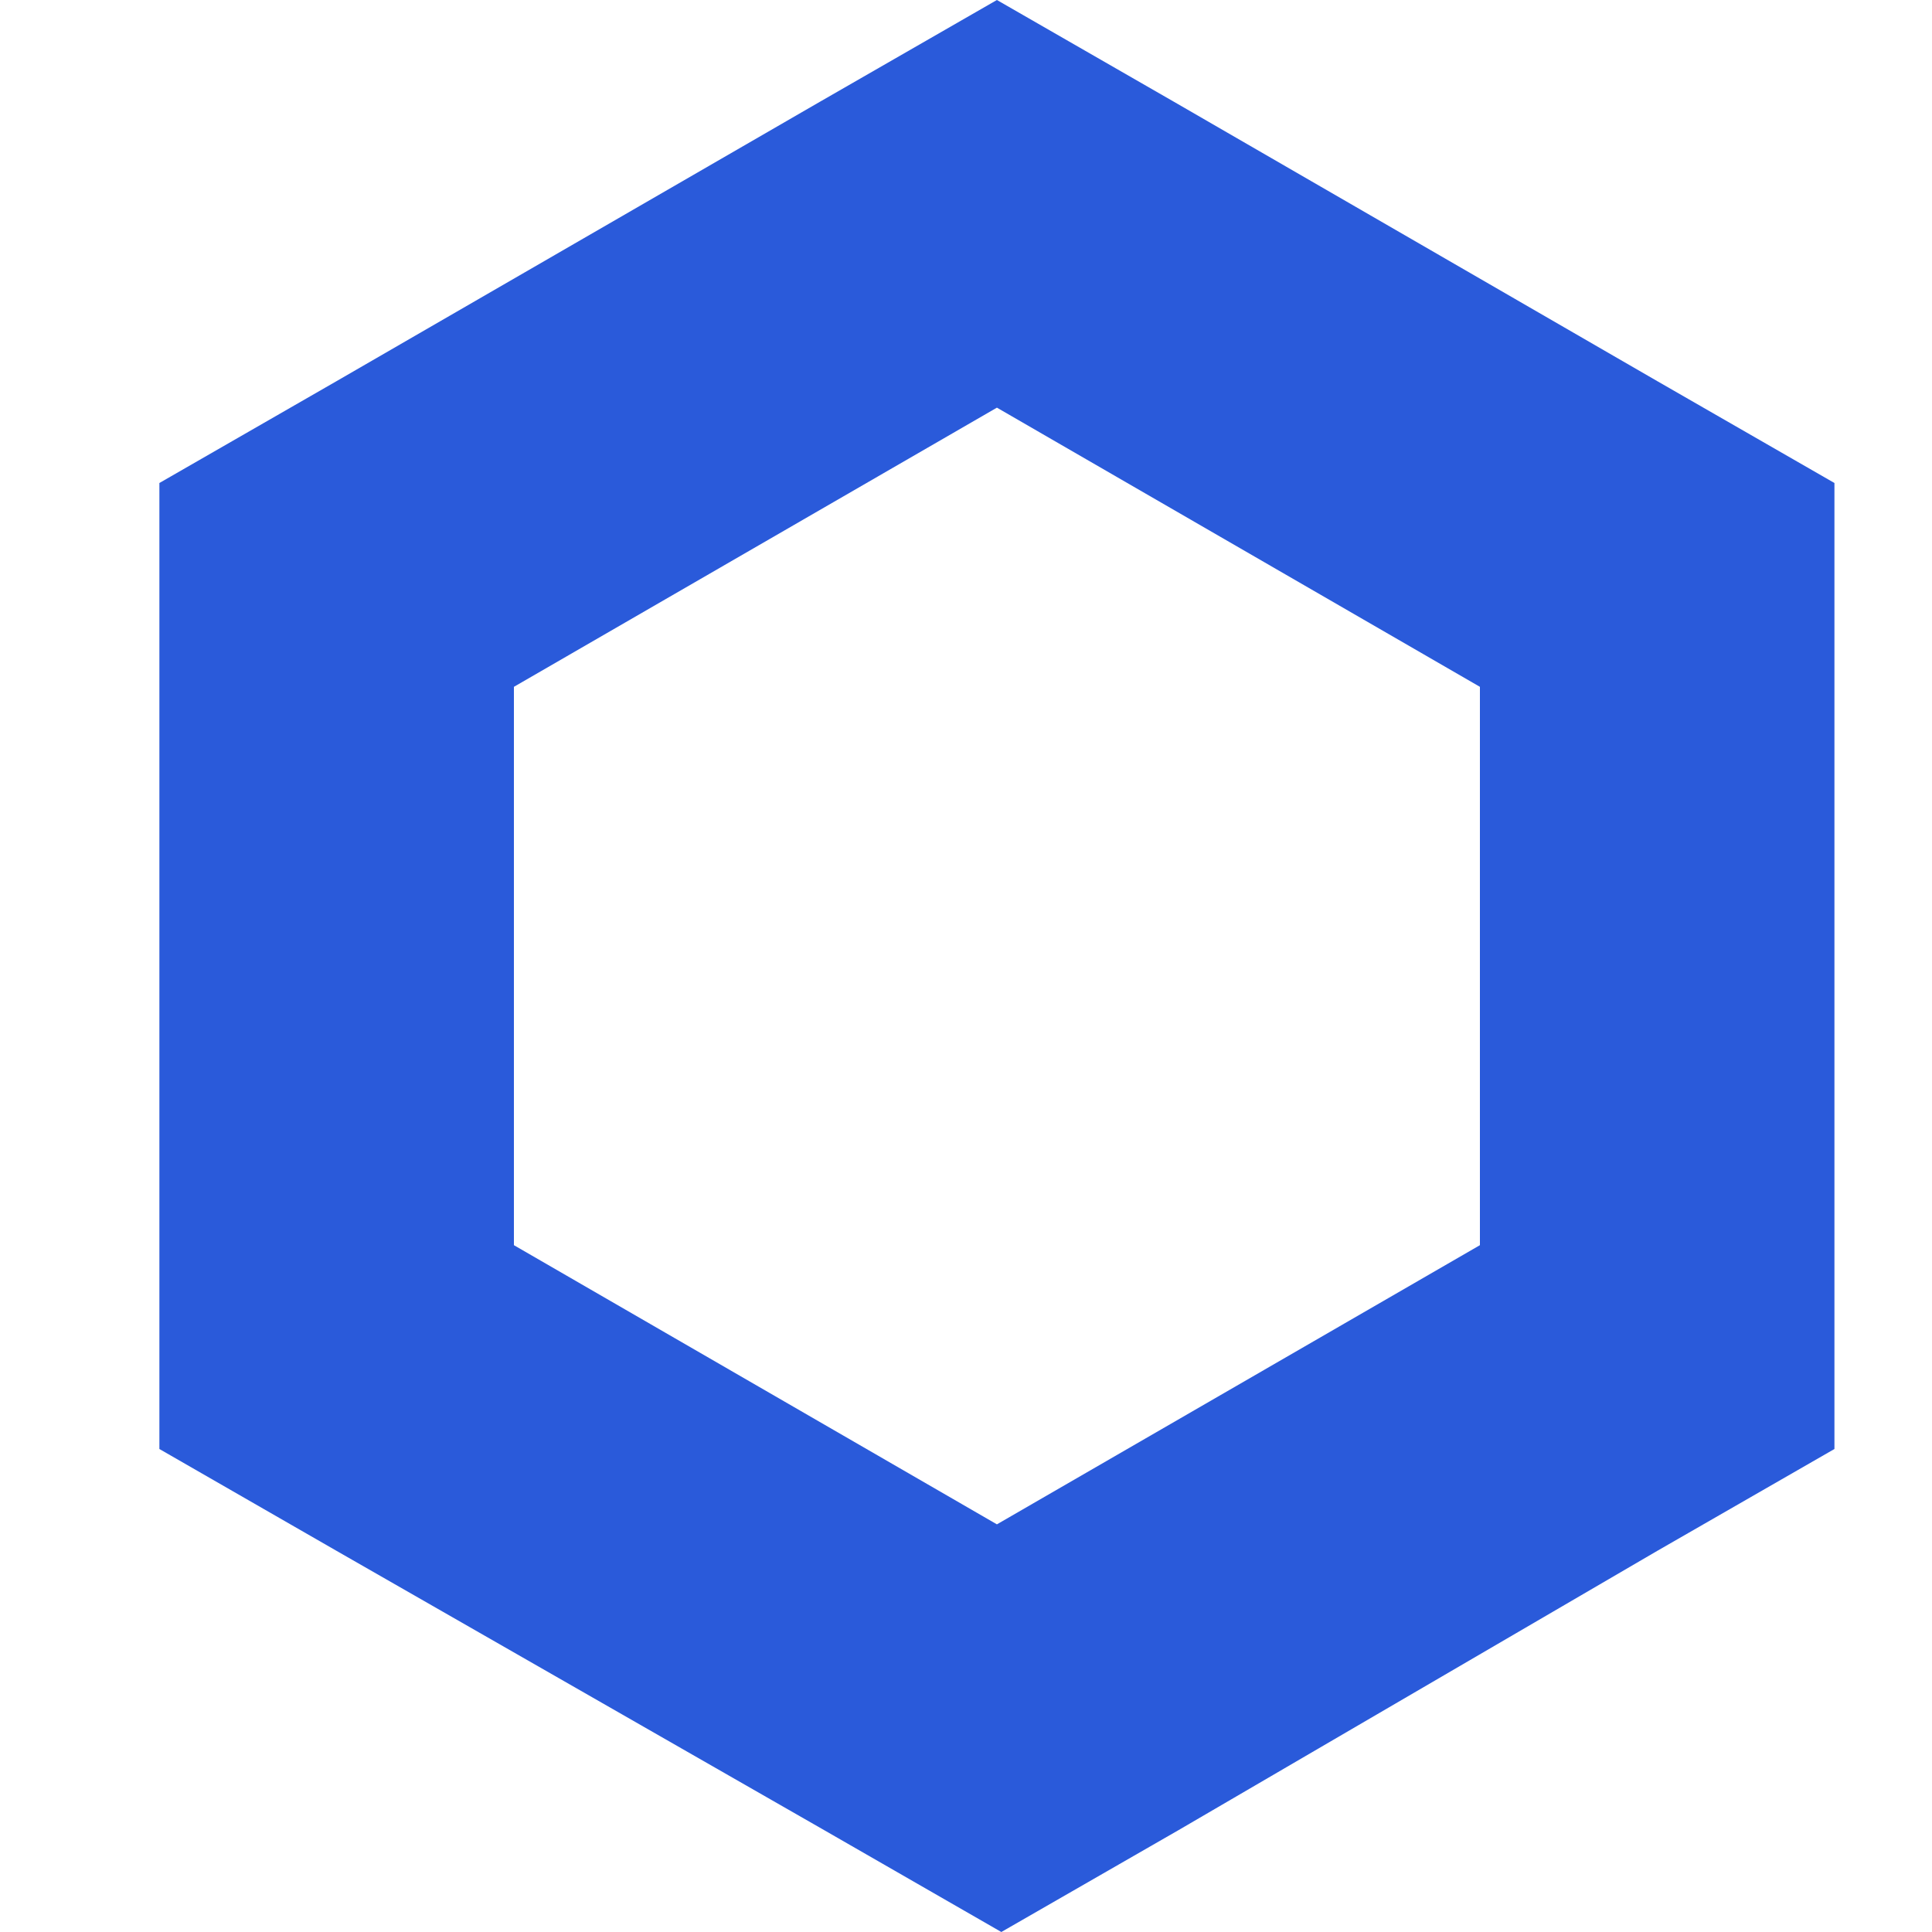 <svg width="24" height="24" viewBox="0 0 24 24" fill="none" xmlns="http://www.w3.org/2000/svg">
<path d="M12.384 0L10.182 1.266L4.182 4.734L1.98 6V18L4.182 19.266L10.237 22.734L12.439 24L14.641 22.734L20.586 19.266L22.788 18V6L20.586 4.734L14.586 1.266L12.384 0ZM6.384 15.468V8.532L12.384 5.064L18.384 8.532V15.468L12.384 18.936L6.384 15.468Z" fill="#2A5ADA"/>
</svg>
